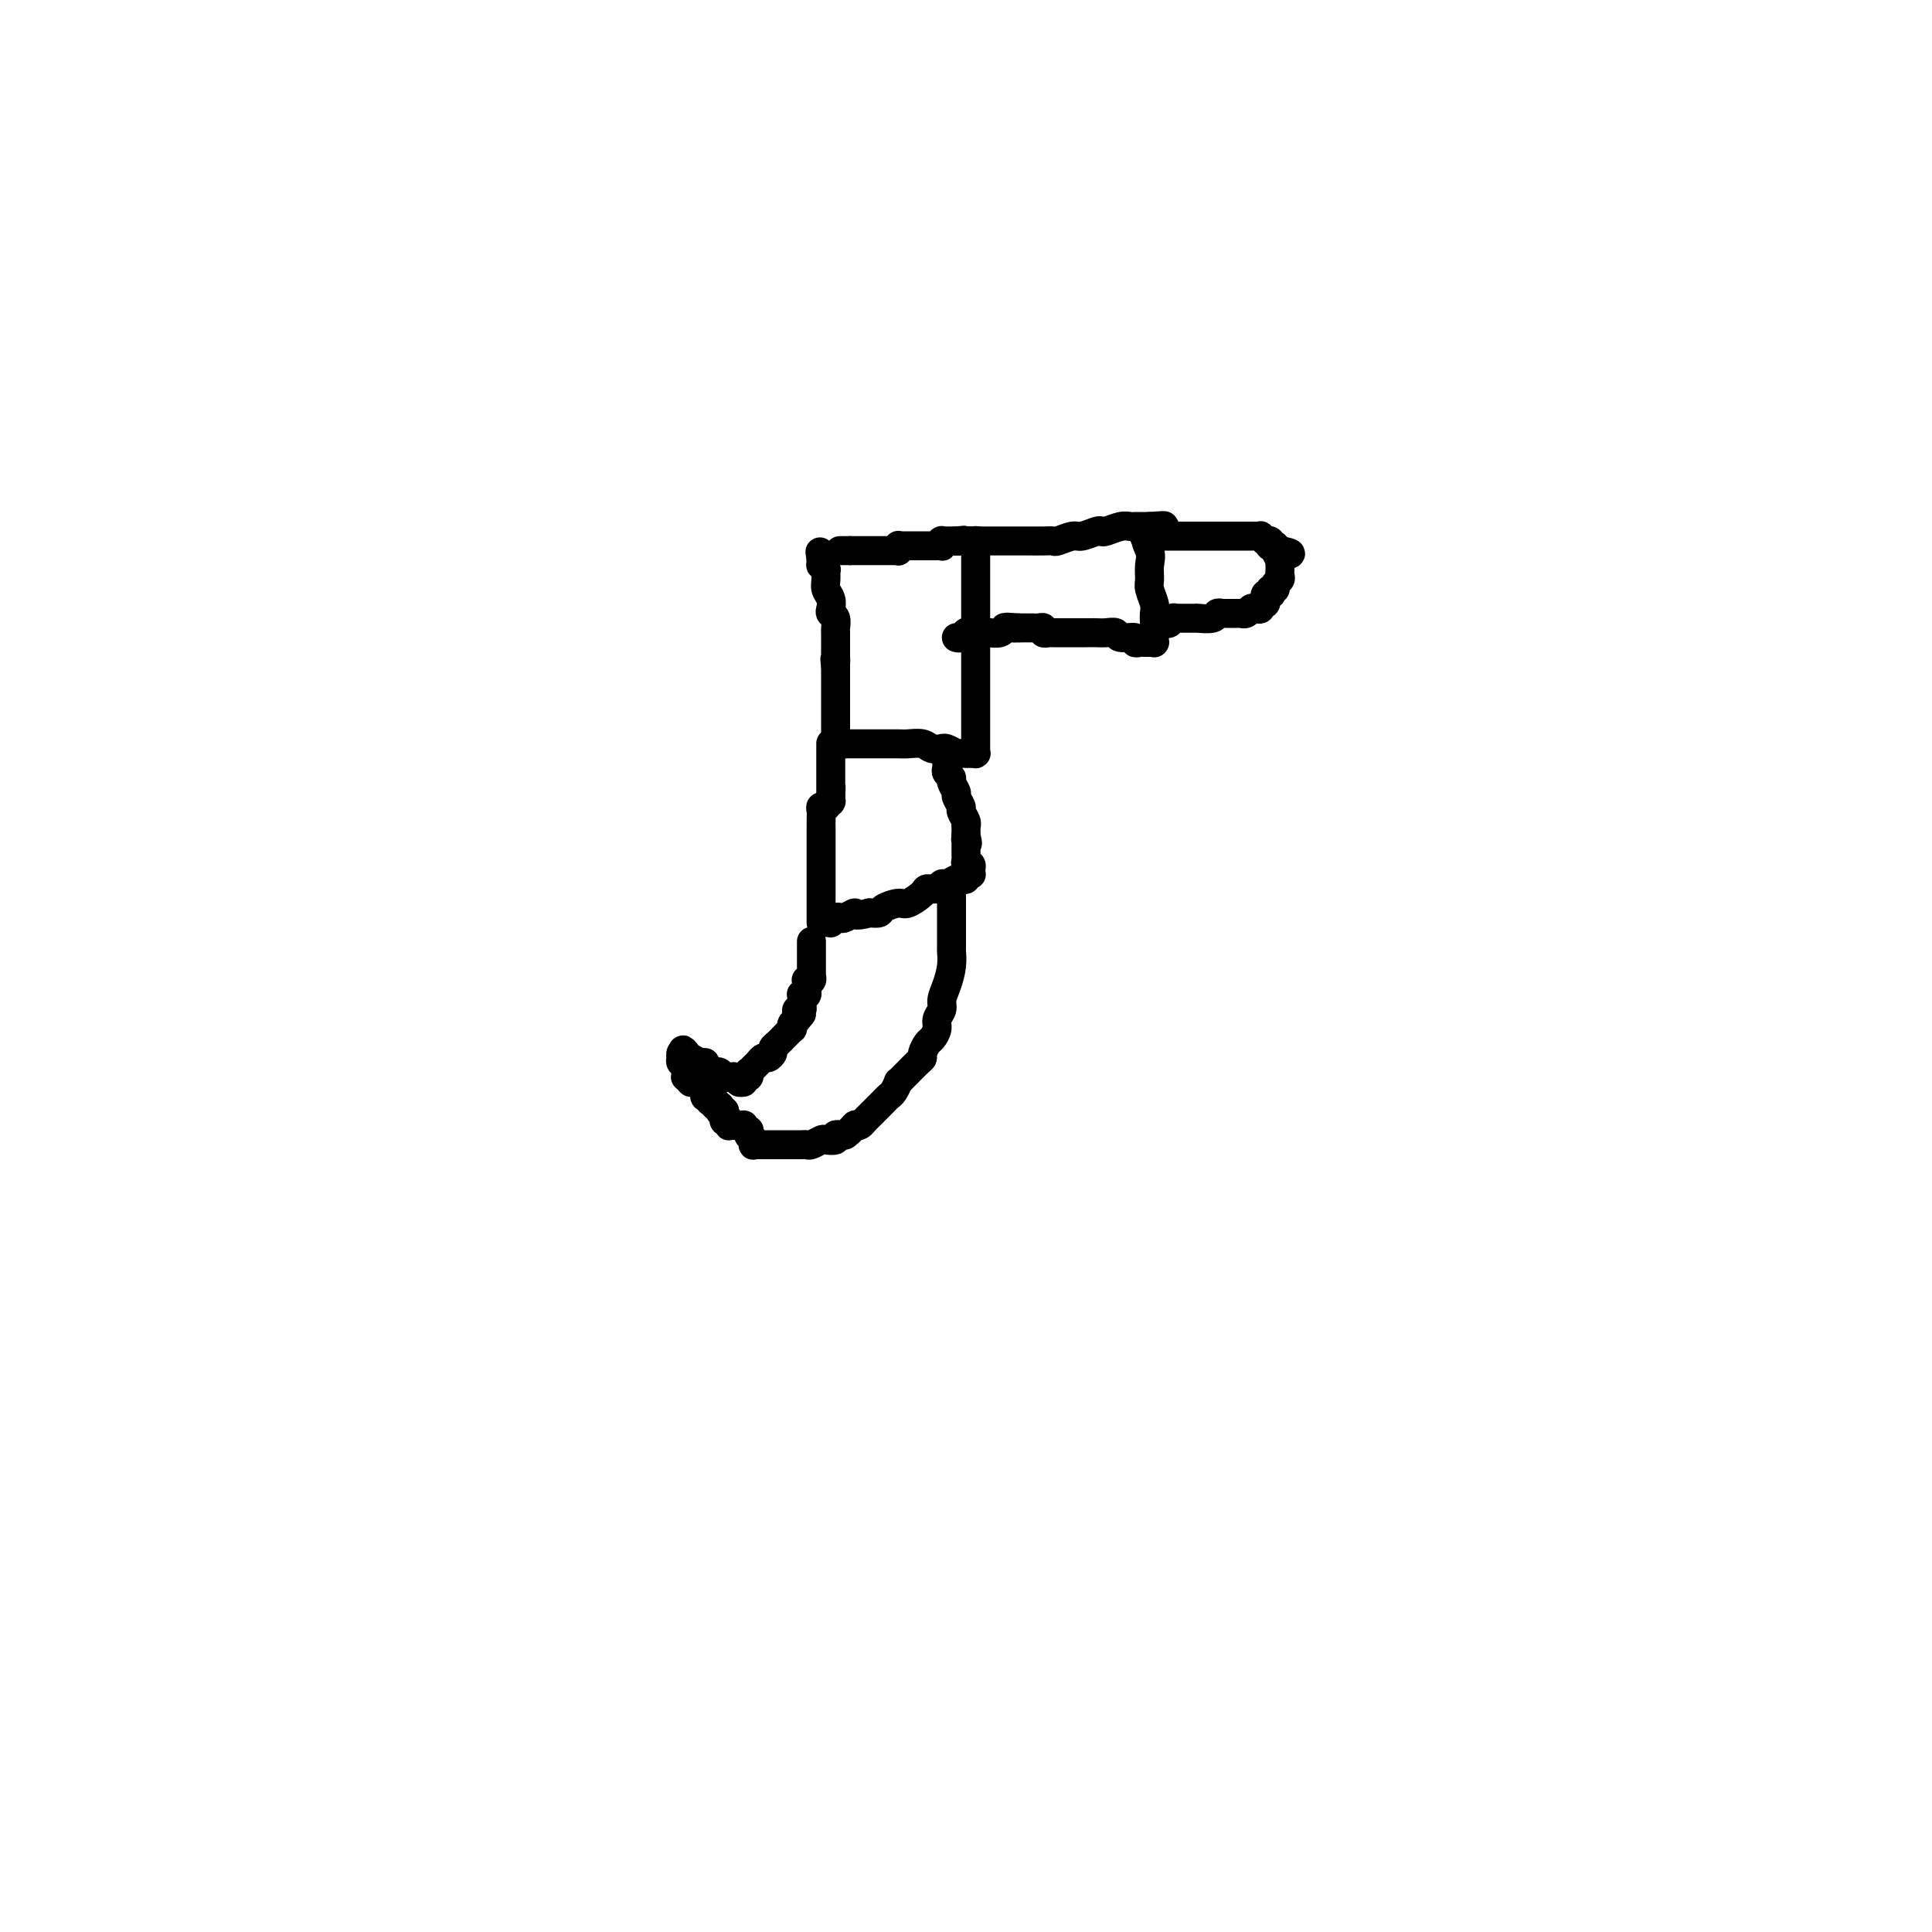 <svg viewBox='0 0 400 400' version='1.1' xmlns='http://www.w3.org/2000/svg' xmlns:xlink='http://www.w3.org/1999/xlink'><g fill='none' stroke='#000000' stroke-width='6' stroke-linecap='round' stroke-linejoin='round'><path d='M174,114c-0.111,0.000 -0.222,0.000 0,0c0.222,0.000 0.778,0.000 1,0c0.222,0.000 0.111,-0.000 0,0c-0.111,0.000 -0.222,-0.000 0,0c0.222,0.000 0.778,0.000 1,0c0.222,-0.000 0.111,0.000 0,0'/><path d='M176,114c0.532,-0.000 0.863,-0.000 1,0c0.137,0.000 0.079,0.000 0,0c-0.079,-0.000 -0.180,-0.000 0,0c0.180,0.000 0.639,0.000 1,0c0.361,-0.000 0.623,-0.000 1,0c0.377,0.000 0.871,0.000 1,0c0.129,-0.000 -0.105,-0.000 0,0c0.105,0.000 0.549,0.000 1,0c0.451,-0.000 0.910,-0.000 1,0c0.090,0.000 -0.187,0.000 0,0c0.187,-0.000 0.838,-0.000 1,0c0.162,0.000 -0.167,0.000 0,0c0.167,-0.000 0.828,-0.000 1,0c0.172,0.000 -0.146,0.000 0,0c0.146,-0.000 0.757,-0.000 1,0c0.243,0.000 0.118,0.000 0,0c-0.118,-0.000 -0.228,-0.000 0,0c0.228,0.000 0.793,0.001 1,0c0.207,-0.001 0.055,-0.004 0,0c-0.055,0.004 -0.015,0.015 0,0c0.015,-0.015 0.004,-0.057 0,0c-0.004,0.057 -0.001,0.211 0,0c0.001,-0.211 0.001,-0.789 0,-1c-0.001,-0.211 -0.001,-0.057 0,0c0.001,0.057 0.004,0.015 0,0c-0.004,-0.015 -0.015,-0.004 0,0c0.015,0.004 0.055,0.001 0,0c-0.055,-0.001 -0.207,-0.000 0,0c0.207,0.000 0.773,0.000 1,0c0.227,-0.000 0.116,-0.000 0,0c-0.116,0.000 -0.237,0.000 0,0c0.237,-0.000 0.833,-0.000 1,0c0.167,0.000 -0.095,0.000 0,0c0.095,-0.000 0.548,-0.000 1,0c0.452,0.000 0.905,0.000 1,0c0.095,-0.000 -0.168,-0.000 0,0c0.168,0.000 0.766,0.000 1,0c0.234,-0.000 0.105,-0.000 0,0c-0.105,0.000 -0.187,0.000 0,0c0.187,-0.000 0.642,-0.000 1,0c0.358,0.000 0.618,0.001 1,0c0.382,-0.001 0.887,-0.004 1,0c0.113,0.004 -0.167,0.015 0,0c0.167,-0.015 0.781,-0.057 1,0c0.219,0.057 0.044,0.211 0,0c-0.044,-0.211 0.045,-0.789 0,-1c-0.045,-0.211 -0.222,-0.057 0,0c0.222,0.057 0.844,0.015 1,0c0.156,-0.015 -0.155,-0.004 0,0c0.155,0.004 0.777,0.001 1,0c0.223,-0.001 0.046,-0.000 0,0c-0.046,0.000 0.040,0.000 0,0c-0.040,-0.000 -0.207,-0.000 0,0c0.207,0.000 0.788,0.000 1,0c0.212,-0.000 0.057,-0.000 0,0c-0.057,0.000 -0.015,0.000 0,0c0.015,-0.000 0.004,-0.000 0,0c-0.004,0.000 -0.002,0.000 0,0'/><path d='M198,112c3.343,-0.309 0.700,-0.083 0,0c-0.700,0.083 0.544,0.022 1,0c0.456,-0.022 0.126,-0.006 0,0c-0.126,0.006 -0.048,0.002 0,0c0.048,-0.002 0.065,-0.000 0,0c-0.065,0.000 -0.214,0.000 0,0c0.214,-0.000 0.789,-0.000 1,0c0.211,0.000 0.057,0.000 0,0c-0.057,-0.000 -0.016,-0.000 0,0c0.016,0.000 0.008,0.000 0,0c-0.008,-0.000 -0.016,-0.000 0,0c0.016,0.000 0.056,0.000 0,0c-0.056,-0.000 -0.207,-0.000 0,0c0.207,0.000 0.774,0.000 1,0c0.226,-0.000 0.113,-0.000 0,0c-0.113,0.000 -0.226,0.000 0,0c0.226,-0.000 0.793,-0.000 1,0c0.207,0.000 0.056,0.000 0,0c-0.056,-0.000 -0.015,-0.000 0,0c0.015,0.000 0.004,0.000 0,0c-0.004,-0.000 -0.002,-0.000 0,0'/><path d='M202,112c0.619,0.000 0.167,0.000 0,0c-0.167,0.000 -0.048,0.000 0,0c0.048,-0.000 0.024,0.000 0,0'/><path d='M202,112c0.000,-0.049 0.000,-0.170 0,0c-0.000,0.170 -0.000,0.631 0,1c0.000,0.369 0.000,0.645 0,1c-0.000,0.355 -0.000,0.789 0,2c0.000,1.211 0.000,3.201 0,4c-0.000,0.799 -0.000,0.408 0,1c0.000,0.592 0.000,2.165 0,4c-0.000,1.835 -0.000,3.930 0,5c0.000,1.070 0.000,1.116 0,2c-0.000,0.884 -0.000,2.607 0,4c0.000,1.393 0.000,2.457 0,4c-0.000,1.543 -0.000,3.565 0,5c0.000,1.435 0.000,2.282 0,3c-0.000,0.718 -0.000,1.305 0,2c0.000,0.695 0.000,1.496 0,2c-0.000,0.504 -0.000,0.709 0,1c0.000,0.291 0.001,0.666 0,1c-0.001,0.334 -0.004,0.625 0,1c0.004,0.375 0.016,0.832 0,1c-0.016,0.168 -0.061,0.045 0,0c0.061,-0.045 0.226,-0.012 0,0c-0.226,0.012 -0.844,0.003 -1,0c-0.156,-0.003 0.151,-0.001 0,0c-0.151,0.001 -0.761,0.001 -1,0c-0.239,-0.001 -0.109,-0.004 0,0c0.109,0.004 0.197,0.015 0,0c-0.197,-0.015 -0.678,-0.057 -1,0c-0.322,0.057 -0.485,0.212 -1,0c-0.515,-0.212 -1.383,-0.793 -2,-1c-0.617,-0.207 -0.984,-0.041 -1,0c-0.016,0.041 0.319,-0.041 0,0c-0.319,0.041 -1.293,0.207 -2,0c-0.707,-0.207 -1.147,-0.788 -2,-1c-0.853,-0.212 -2.120,-0.057 -3,0c-0.880,0.057 -1.373,0.015 -2,0c-0.627,-0.015 -1.387,-0.004 -2,0c-0.613,0.004 -1.077,0.001 -2,0c-0.923,-0.001 -2.303,-0.000 -3,0c-0.697,0.000 -0.712,0.000 -1,0c-0.288,-0.000 -0.850,-0.000 -1,0c-0.150,0.000 0.114,0.000 0,0c-0.114,-0.000 -0.604,-0.000 -1,0c-0.396,0.000 -0.698,0.000 -1,0'/><path d='M175,154c-4.399,-0.155 -1.897,-0.042 -1,0c0.897,0.042 0.188,0.012 0,0c-0.188,-0.012 0.146,-0.007 0,0c-0.146,0.007 -0.771,0.017 -1,0c-0.229,-0.017 -0.061,-0.060 0,0c0.061,0.060 0.016,0.223 0,0c-0.016,-0.223 -0.004,-0.833 0,-1c0.004,-0.167 0.001,0.110 0,0c-0.001,-0.110 -0.000,-0.607 0,-1c0.000,-0.393 0.000,-0.682 0,-1c-0.000,-0.318 -0.000,-0.664 0,-1c0.000,-0.336 0.000,-0.664 0,-1c-0.000,-0.336 -0.000,-0.682 0,-1c0.000,-0.318 0.000,-0.607 0,-1c-0.000,-0.393 -0.000,-0.890 0,-1c0.000,-0.110 0.000,0.166 0,0c-0.000,-0.166 -0.000,-0.776 0,-1c0.000,-0.224 0.000,-0.064 0,0c-0.000,0.064 -0.000,0.032 0,0c0.000,-0.032 0.000,-0.064 0,0c-0.000,0.064 -0.000,0.225 0,0c0.000,-0.225 0.000,-0.835 0,-1c-0.000,-0.165 -0.000,0.114 0,0c0.000,-0.114 0.000,-0.623 0,-1c-0.000,-0.377 -0.000,-0.623 0,-1c0.000,-0.377 0.000,-0.885 0,-1c-0.000,-0.115 -0.000,0.162 0,0c0.000,-0.162 -0.000,-0.762 0,-1c0.000,-0.238 -0.000,-0.115 0,0c0.000,0.115 -0.000,0.223 0,0c0.000,-0.223 -0.000,-0.778 0,-1c0.000,-0.222 -0.000,-0.112 0,0c0.000,0.112 -0.000,0.226 0,0c0.000,-0.226 -0.000,-0.792 0,-1c0.000,-0.208 -0.000,-0.060 0,0c0.000,0.060 0.000,0.030 0,0'/><path d='M173,138c-0.309,-2.642 -0.083,-1.248 0,-1c0.083,0.248 0.022,-0.651 0,-1c-0.022,-0.349 -0.006,-0.149 0,0c0.006,0.149 0.002,0.246 0,0c-0.002,-0.246 -0.000,-0.835 0,-1c0.000,-0.165 0.000,0.095 0,0c-0.000,-0.095 -0.000,-0.547 0,-1c0.000,-0.453 0.000,-0.909 0,-1c-0.000,-0.091 -0.000,0.184 0,0c0.000,-0.184 0.001,-0.827 0,-1c-0.001,-0.173 -0.004,0.122 0,0c0.004,-0.122 0.015,-0.662 0,-1c-0.015,-0.338 -0.056,-0.475 0,-1c0.056,-0.525 0.207,-1.439 0,-2c-0.207,-0.561 -0.773,-0.769 -1,-1c-0.227,-0.231 -0.114,-0.487 0,-1c0.114,-0.513 0.228,-1.285 0,-2c-0.228,-0.715 -0.797,-1.372 -1,-2c-0.203,-0.628 -0.040,-1.225 0,-2c0.040,-0.775 -0.042,-1.728 0,-2c0.042,-0.272 0.207,0.137 0,0c-0.207,-0.137 -0.788,-0.821 -1,-1c-0.212,-0.179 -0.057,0.148 0,0c0.057,-0.148 0.015,-0.772 0,-1c-0.015,-0.228 -0.004,-0.061 0,0c0.004,0.061 0.001,0.016 0,0c-0.001,-0.016 -0.000,-0.004 0,0c0.000,0.004 0.000,0.001 0,0c-0.000,-0.001 -0.000,-0.001 0,0'/><path d='M170,116c-0.464,-3.405 -0.125,-0.917 0,0c0.125,0.917 0.036,0.262 0,0c-0.036,-0.262 -0.018,-0.131 0,0'/><path d='M196,158c0.002,0.024 0.005,0.048 0,0c-0.005,-0.048 -0.016,-0.169 0,0c0.016,0.169 0.061,0.627 0,1c-0.061,0.373 -0.228,0.662 0,1c0.228,0.338 0.850,0.724 1,1c0.150,0.276 -0.171,0.440 0,1c0.171,0.560 0.834,1.516 1,2c0.166,0.484 -0.166,0.498 0,1c0.166,0.502 0.829,1.493 1,2c0.171,0.507 -0.150,0.531 0,1c0.150,0.469 0.772,1.383 1,2c0.228,0.617 0.061,0.936 0,1c-0.061,0.064 -0.016,-0.127 0,0c0.016,0.127 0.004,0.573 0,1c-0.004,0.427 -0.001,0.836 0,1c0.001,0.164 0.001,0.082 0,0'/><path d='M200,173c0.619,2.547 0.166,1.415 0,1c-0.166,-0.415 -0.044,-0.112 0,0c0.044,0.112 0.012,0.034 0,0c-0.012,-0.034 -0.003,-0.023 0,0c0.003,0.023 0.001,0.059 0,0c-0.001,-0.059 -0.000,-0.212 0,0c0.000,0.212 0.000,0.789 0,1c-0.000,0.211 -0.000,0.056 0,0c0.000,-0.056 -0.000,-0.012 0,0c0.000,0.012 0.000,-0.007 0,0c-0.000,0.007 -0.000,0.040 0,0c0.000,-0.040 0.000,-0.152 0,0c-0.000,0.152 -0.001,0.566 0,1c0.001,0.434 0.004,0.886 0,1c-0.004,0.114 -0.015,-0.109 0,0c0.015,0.109 0.057,0.551 0,1c-0.057,0.449 -0.211,0.905 0,1c0.211,0.095 0.789,-0.171 1,0c0.211,0.171 0.057,0.778 0,1c-0.057,0.222 -0.015,0.058 0,0c0.015,-0.058 0.004,-0.012 0,0c-0.004,0.012 -0.001,-0.011 0,0c0.001,0.011 -0.000,0.055 0,0c0.000,-0.055 0.001,-0.211 0,0c-0.001,0.211 -0.004,0.788 0,1c0.004,0.212 0.016,0.061 0,0c-0.016,-0.061 -0.060,-0.030 0,0c0.060,0.030 0.224,0.060 0,0c-0.224,-0.060 -0.837,-0.208 -1,0c-0.163,0.208 0.125,0.773 0,1c-0.125,0.227 -0.662,0.117 -1,0c-0.338,-0.117 -0.476,-0.242 -1,0c-0.524,0.242 -1.434,0.851 -2,1c-0.566,0.149 -0.789,-0.163 -1,0c-0.211,0.163 -0.411,0.799 -1,1c-0.589,0.201 -1.566,-0.034 -2,0c-0.434,0.034 -0.325,0.339 -1,1c-0.675,0.661 -2.134,1.680 -3,2c-0.866,0.320 -1.139,-0.059 -2,0c-0.861,0.059 -2.309,0.554 -3,1c-0.691,0.446 -0.626,0.842 -1,1c-0.374,0.158 -1.187,0.079 -2,0'/><path d='M180,189c-3.665,1.023 -2.828,0.082 -3,0c-0.172,-0.082 -1.352,0.696 -2,1c-0.648,0.304 -0.765,0.134 -1,0c-0.235,-0.134 -0.589,-0.232 -1,0c-0.411,0.232 -0.881,0.794 -1,1c-0.119,0.206 0.112,0.055 0,0c-0.112,-0.055 -0.566,-0.015 -1,0c-0.434,0.015 -0.848,0.005 -1,0c-0.152,-0.005 -0.041,-0.004 0,0c0.041,0.004 0.011,0.012 0,0c-0.011,-0.012 -0.003,-0.044 0,0c0.003,0.044 0.001,0.164 0,0c-0.001,-0.164 -0.000,-0.610 0,-1c0.000,-0.390 0.000,-0.723 0,-1c-0.000,-0.277 -0.000,-0.498 0,-1c0.000,-0.502 0.000,-1.284 0,-2c-0.000,-0.716 -0.000,-1.365 0,-2c0.000,-0.635 -0.000,-1.254 0,-2c0.000,-0.746 0.000,-1.617 0,-2c-0.000,-0.383 -0.000,-0.278 0,-1c0.000,-0.722 0.000,-2.270 0,-3c-0.000,-0.730 -0.000,-0.643 0,-1c0.000,-0.357 0.000,-1.160 0,-2c-0.000,-0.840 -0.001,-1.717 0,-2c0.001,-0.283 0.004,0.029 0,0c-0.004,-0.029 -0.015,-0.400 0,-1c0.015,-0.600 0.056,-1.428 0,-2c-0.056,-0.572 -0.207,-0.889 0,-1c0.207,-0.111 0.774,-0.016 1,0c0.226,0.016 0.113,-0.048 0,0c-0.113,0.048 -0.226,0.209 0,0c0.226,-0.209 0.793,-0.787 1,-1c0.207,-0.213 0.056,-0.061 0,0c-0.056,0.061 -0.015,0.030 0,0c0.015,-0.030 0.004,-0.060 0,0c-0.004,0.060 -0.001,0.208 0,0c0.001,-0.208 0.000,-0.774 0,-1c-0.000,-0.226 -0.000,-0.113 0,0'/><path d='M172,165c0.155,-4.023 0.041,-1.082 0,0c-0.041,1.082 -0.011,0.304 0,0c0.011,-0.304 0.003,-0.133 0,0c-0.003,0.133 -0.001,0.228 0,0c0.001,-0.228 0.000,-0.778 0,-1c-0.000,-0.222 -0.000,-0.116 0,0c0.000,0.116 0.000,0.241 0,0c-0.000,-0.241 -0.000,-0.849 0,-1c0.000,-0.151 0.000,0.155 0,0c-0.000,-0.155 -0.000,-0.773 0,-1c0.000,-0.227 0.000,-0.065 0,0c-0.000,0.065 -0.000,0.032 0,0c0.000,-0.032 0.000,-0.064 0,0c-0.000,0.064 -0.000,0.223 0,0c0.000,-0.223 0.000,-0.829 0,-1c-0.000,-0.171 -0.000,0.094 0,0c0.000,-0.094 0.000,-0.546 0,-1c-0.000,-0.454 -0.000,-0.909 0,-1c0.000,-0.091 0.000,0.182 0,0c-0.000,-0.182 -0.000,-0.818 0,-1c0.000,-0.182 0.000,0.091 0,0c-0.000,-0.091 -0.000,-0.546 0,-1c0.000,-0.454 0.000,-0.906 0,-1c0.000,-0.094 -0.000,0.171 0,0c0.000,-0.171 0.000,-0.777 0,-1c0.000,-0.223 -0.000,-0.064 0,0c0.000,0.064 0.000,0.031 0,0c0.000,-0.031 -0.000,-0.061 0,0c0.000,0.061 0.000,0.212 0,0c0.000,-0.212 -0.000,-0.788 0,-1c0.000,-0.212 0.000,-0.061 0,0c0.000,0.061 0.000,0.030 0,0'/><path d='M197,184c-0.000,-0.029 -0.000,-0.057 0,0c0.000,0.057 0.000,0.200 0,1c-0.000,0.800 -0.000,2.257 0,3c0.000,0.743 0.000,0.770 0,1c-0.000,0.230 -0.000,0.662 0,1c0.000,0.338 0.001,0.582 0,1c-0.001,0.418 -0.003,1.010 0,2c0.003,0.990 0.011,2.376 0,3c-0.011,0.624 -0.040,0.485 0,1c0.040,0.515 0.150,1.685 0,3c-0.150,1.315 -0.561,2.775 -1,4c-0.439,1.225 -0.905,2.216 -1,3c-0.095,0.784 0.182,1.361 0,2c-0.182,0.639 -0.823,1.341 -1,2c-0.177,0.659 0.111,1.276 0,2c-0.111,0.724 -0.620,1.555 -1,2c-0.380,0.445 -0.630,0.504 -1,1c-0.370,0.496 -0.858,1.428 -1,2c-0.142,0.572 0.063,0.785 0,1c-0.063,0.215 -0.394,0.434 -1,1c-0.606,0.566 -1.486,1.479 -2,2c-0.514,0.521 -0.663,0.650 -1,1c-0.337,0.350 -0.864,0.919 -1,1c-0.136,0.081 0.117,-0.328 0,0c-0.117,0.328 -0.605,1.394 -1,2c-0.395,0.606 -0.697,0.754 -1,1c-0.303,0.246 -0.606,0.591 -1,1c-0.394,0.409 -0.879,0.883 -1,1c-0.121,0.117 0.122,-0.123 0,0c-0.122,0.123 -0.610,0.607 -1,1c-0.390,0.393 -0.682,0.693 -1,1c-0.318,0.307 -0.663,0.621 -1,1c-0.337,0.379 -0.668,0.823 -1,1c-0.332,0.177 -0.666,0.089 -1,0'/><path d='M177,233c-2.428,2.740 -0.497,0.590 0,0c0.497,-0.590 -0.439,0.382 -1,1c-0.561,0.618 -0.746,0.884 -1,1c-0.254,0.116 -0.578,0.083 -1,0c-0.422,-0.083 -0.943,-0.215 -1,0c-0.057,0.215 0.350,0.775 0,1c-0.350,0.225 -1.456,0.113 -2,0c-0.544,-0.113 -0.527,-0.226 -1,0c-0.473,0.226 -1.435,0.793 -2,1c-0.565,0.207 -0.734,0.056 -1,0c-0.266,-0.056 -0.631,-0.015 -1,0c-0.369,0.015 -0.743,0.004 -1,0c-0.257,-0.004 -0.398,-0.001 -1,0c-0.602,0.001 -1.667,0.000 -2,0c-0.333,-0.000 0.064,-0.000 0,0c-0.064,0.000 -0.591,0.000 -1,0c-0.409,-0.000 -0.702,-0.000 -1,0c-0.298,0.000 -0.602,-0.000 -1,0c-0.398,0.000 -0.891,0.000 -1,0c-0.109,-0.000 0.167,-0.000 0,0c-0.167,0.000 -0.776,0.000 -1,0c-0.224,-0.000 -0.064,-0.000 0,0c0.064,0.000 0.031,0.001 0,0c-0.031,-0.001 -0.061,-0.004 0,0c0.061,0.004 0.214,0.016 0,0c-0.214,-0.016 -0.793,-0.061 -1,0c-0.207,0.061 -0.041,0.226 0,0c0.041,-0.226 -0.041,-0.844 0,-1c0.041,-0.156 0.207,0.150 0,0c-0.207,-0.150 -0.786,-0.757 -1,-1c-0.214,-0.243 -0.061,-0.121 0,0c0.061,0.121 0.032,0.243 0,0c-0.032,-0.243 -0.065,-0.850 0,-1c0.065,-0.150 0.229,0.156 0,0c-0.229,-0.156 -0.850,-0.774 -1,-1c-0.150,-0.226 0.171,-0.061 0,0c-0.171,0.061 -0.834,0.016 -1,0c-0.166,-0.016 0.166,-0.003 0,0c-0.166,0.003 -0.829,-0.003 -1,0c-0.171,0.003 0.150,0.015 0,0c-0.150,-0.015 -0.772,-0.057 -1,0c-0.228,0.057 -0.061,0.211 0,0c0.061,-0.211 0.017,-0.789 0,-1c-0.017,-0.211 -0.008,-0.057 0,0c0.008,0.057 0.016,0.016 0,0c-0.016,-0.016 -0.057,-0.008 0,0c0.057,0.008 0.211,0.016 0,0c-0.211,-0.016 -0.789,-0.057 -1,0c-0.211,0.057 -0.057,0.212 0,0c0.057,-0.212 0.015,-0.792 0,-1c-0.015,-0.208 -0.004,-0.046 0,0c0.004,0.046 0.001,-0.026 0,0c-0.001,0.026 -0.000,0.150 0,0c0.000,-0.150 0.000,-0.575 0,-1'/><path d='M150,230c-1.155,-1.079 -1.041,-0.275 -1,0c0.041,0.275 0.011,0.021 0,0c-0.011,-0.021 -0.002,0.190 0,0c0.002,-0.190 -0.003,-0.782 0,-1c0.003,-0.218 0.015,-0.062 0,0c-0.015,0.062 -0.056,0.031 0,0c0.056,-0.031 0.211,-0.061 0,0c-0.211,0.061 -0.788,0.212 -1,0c-0.212,-0.212 -0.061,-0.789 0,-1c0.061,-0.211 0.030,-0.057 0,0c-0.030,0.057 -0.061,0.016 0,0c0.061,-0.016 0.212,-0.008 0,0c-0.212,0.008 -0.788,0.016 -1,0c-0.212,-0.016 -0.061,-0.057 0,0c0.061,0.057 0.030,0.212 0,0c-0.030,-0.212 -0.061,-0.793 0,-1c0.061,-0.207 0.212,-0.041 0,0c-0.212,0.041 -0.789,-0.041 -1,0c-0.211,0.041 -0.056,0.207 0,0c0.056,-0.207 0.015,-0.786 0,-1c-0.015,-0.214 -0.003,-0.061 0,0c0.003,0.061 -0.003,0.032 0,0c0.003,-0.032 0.015,-0.065 0,0c-0.015,0.065 -0.055,0.228 0,0c0.055,-0.228 0.207,-0.846 0,-1c-0.207,-0.154 -0.772,0.155 -1,0c-0.228,-0.155 -0.117,-0.773 0,-1c0.117,-0.227 0.242,-0.061 0,0c-0.242,0.061 -0.849,0.017 -1,0c-0.151,-0.017 0.155,-0.008 0,0c-0.155,0.008 -0.773,0.016 -1,0c-0.227,-0.016 -0.065,-0.057 0,0c0.065,0.057 0.031,0.211 0,0c-0.031,-0.211 -0.061,-0.788 0,-1c0.061,-0.212 0.212,-0.061 0,0c-0.212,0.061 -0.789,0.031 -1,0c-0.211,-0.031 -0.057,-0.065 0,0c0.057,0.065 0.015,0.228 0,0c-0.015,-0.228 -0.004,-0.846 0,-1c0.004,-0.154 0.001,0.156 0,0c-0.001,-0.156 -0.000,-0.778 0,-1c0.000,-0.222 0.000,-0.046 0,0c-0.000,0.046 -0.000,-0.040 0,0c0.000,0.040 0.001,0.207 0,0c-0.001,-0.207 -0.004,-0.786 0,-1c0.004,-0.214 0.015,-0.061 0,0c-0.015,0.061 -0.057,0.030 0,0c0.057,-0.030 0.211,-0.061 0,0c-0.211,0.061 -0.789,0.212 -1,0c-0.211,-0.212 -0.057,-0.789 0,-1c0.057,-0.211 0.015,-0.057 0,0c-0.015,0.057 -0.004,0.015 0,0c0.004,-0.015 0.001,-0.004 0,0c-0.001,0.004 -0.000,0.002 0,0c0.000,-0.002 -0.001,-0.004 0,0c0.001,0.004 0.003,0.015 0,0c-0.003,-0.015 -0.011,-0.056 0,0c0.011,0.056 0.041,0.207 0,0c-0.041,-0.207 -0.155,-0.774 0,-1c0.155,-0.226 0.577,-0.113 1,0'/><path d='M142,218c-1.229,-1.634 -0.301,0.279 0,1c0.301,0.721 -0.025,0.248 0,0c0.025,-0.248 0.402,-0.273 1,0c0.598,0.273 1.417,0.844 2,1c0.583,0.156 0.930,-0.103 1,0c0.070,0.103 -0.136,0.567 0,1c0.136,0.433 0.615,0.834 1,1c0.385,0.166 0.678,0.097 1,0c0.322,-0.097 0.675,-0.222 1,0c0.325,0.222 0.622,0.792 1,1c0.378,0.208 0.837,0.056 1,0c0.163,-0.056 0.030,-0.015 0,0c-0.030,0.015 0.044,0.003 0,0c-0.044,-0.003 -0.204,0.003 0,0c0.204,-0.003 0.773,-0.015 1,0c0.227,0.015 0.113,0.057 0,0c-0.113,-0.057 -0.226,-0.211 0,0c0.226,0.211 0.792,0.788 1,1c0.208,0.212 0.060,0.058 0,0c-0.060,-0.058 -0.031,-0.020 0,0c0.031,0.020 0.065,0.020 0,0c-0.065,-0.020 -0.227,-0.062 0,0c0.227,0.062 0.845,0.228 1,0c0.155,-0.228 -0.152,-0.849 0,-1c0.152,-0.151 0.762,0.167 1,0c0.238,-0.167 0.105,-0.819 0,-1c-0.105,-0.181 -0.183,0.110 0,0c0.183,-0.110 0.627,-0.621 1,-1c0.373,-0.379 0.673,-0.626 1,-1c0.327,-0.374 0.679,-0.873 1,-1c0.321,-0.127 0.612,0.120 1,0c0.388,-0.120 0.873,-0.605 1,-1c0.127,-0.395 -0.106,-0.698 0,-1c0.106,-0.302 0.549,-0.602 1,-1c0.451,-0.398 0.909,-0.895 1,-1c0.091,-0.105 -0.186,0.183 0,0c0.186,-0.183 0.834,-0.837 1,-1c0.166,-0.163 -0.151,0.166 0,0c0.151,-0.166 0.772,-0.828 1,-1c0.228,-0.172 0.065,0.146 0,0c-0.065,-0.146 -0.031,-0.757 0,-1c0.031,-0.243 0.061,-0.118 0,0c-0.061,0.118 -0.212,0.228 0,0c0.212,-0.228 0.789,-0.793 1,-1c0.211,-0.207 0.057,-0.055 0,0c-0.057,0.055 -0.015,0.015 0,0c0.015,-0.015 0.004,-0.004 0,0c-0.004,0.004 -0.001,0.001 0,0c0.001,-0.001 0.001,-0.001 0,0'/><path d='M165,211c1.856,-2.029 0.496,-0.600 0,0c-0.496,0.600 -0.129,0.372 0,0c0.129,-0.372 0.021,-0.887 0,-1c-0.021,-0.113 0.047,0.176 0,0c-0.047,-0.176 -0.209,-0.817 0,-1c0.209,-0.183 0.788,0.091 1,0c0.212,-0.091 0.056,-0.546 0,-1c-0.056,-0.454 -0.011,-0.905 0,-1c0.011,-0.095 -0.011,0.167 0,0c0.011,-0.167 0.056,-0.762 0,-1c-0.056,-0.238 -0.211,-0.119 0,0c0.211,0.119 0.789,0.238 1,0c0.211,-0.238 0.056,-0.835 0,-1c-0.056,-0.165 -0.011,0.100 0,0c0.011,-0.100 -0.011,-0.567 0,-1c0.011,-0.433 0.056,-0.834 0,-1c-0.056,-0.166 -0.211,-0.097 0,0c0.211,0.097 0.789,0.222 1,0c0.211,-0.222 0.057,-0.791 0,-1c-0.057,-0.209 -0.015,-0.056 0,0c0.015,0.056 0.004,0.016 0,0c-0.004,-0.016 -0.001,-0.008 0,0c0.001,0.008 0.000,0.016 0,0c-0.000,-0.016 -0.000,-0.057 0,0c0.000,0.057 0.000,0.211 0,0c-0.000,-0.211 -0.000,-0.788 0,-1c0.000,-0.212 0.000,-0.061 0,0c-0.000,0.061 -0.000,0.030 0,0c0.000,-0.030 0.000,-0.060 0,0c-0.000,0.060 -0.000,0.208 0,0c0.000,-0.208 0.000,-0.774 0,-1c-0.000,-0.226 -0.000,-0.112 0,0c0.000,0.112 0.000,0.223 0,0c-0.000,-0.223 -0.000,-0.782 0,-1c0.000,-0.218 0.000,-0.097 0,0c-0.000,0.097 -0.000,0.170 0,0c0.000,-0.170 0.000,-0.582 0,-1c-0.000,-0.418 -0.000,-0.843 0,-1c0.000,-0.157 0.000,-0.046 0,0c-0.000,0.046 -0.000,0.026 0,0c0.000,-0.026 0.000,-0.060 0,0c0.000,0.060 0.000,0.212 0,0c0.000,-0.212 0.000,-0.788 0,-1c0.000,-0.212 0.000,-0.061 0,0c0.000,0.061 0.000,0.030 0,0c0.000,-0.030 0.000,-0.061 0,0c0.000,0.061 0.000,0.212 0,0c0.000,-0.212 0.000,-0.789 0,-1c0.000,-0.211 0.000,-0.057 0,0c0.000,0.057 0.000,0.015 0,0c0.000,-0.015 0.000,-0.004 0,0c0.000,0.004 0.000,0.001 0,0c0.000,-0.001 0.000,-0.001 0,0'/><path d='M199,112c0.419,-0.000 0.837,-0.000 1,0c0.163,0.000 0.070,0.000 0,0c-0.070,-0.000 -0.118,-0.000 0,0c0.118,0.000 0.402,0.000 1,0c0.598,-0.000 1.508,-0.000 2,0c0.492,0.000 0.564,0.000 1,0c0.436,-0.000 1.236,-0.000 2,0c0.764,0.000 1.492,0.000 2,0c0.508,-0.000 0.795,-0.000 1,0c0.205,0.000 0.329,0.001 1,0c0.671,-0.001 1.889,-0.004 3,0c1.111,0.004 2.117,0.016 3,0c0.883,-0.016 1.645,-0.061 2,0c0.355,0.061 0.305,0.226 1,0c0.695,-0.226 2.135,-0.844 3,-1c0.865,-0.156 1.156,0.151 2,0c0.844,-0.151 2.243,-0.758 3,-1c0.757,-0.242 0.872,-0.117 1,0c0.128,0.117 0.268,0.228 1,0c0.732,-0.228 2.055,-0.793 3,-1c0.945,-0.207 1.511,-0.055 2,0c0.489,0.055 0.902,0.015 1,0c0.098,-0.015 -0.118,-0.004 0,0c0.118,0.004 0.571,0.001 1,0c0.429,-0.001 0.833,-0.000 1,0c0.167,0.000 0.097,0.000 0,0c-0.097,-0.000 -0.222,-0.000 0,0c0.222,0.000 0.792,0.000 1,0c0.208,-0.000 0.056,-0.000 0,0c-0.056,0.000 -0.016,0.000 0,0c0.016,-0.000 0.008,-0.000 0,0'/><path d='M238,109c6.033,-0.443 1.616,-0.051 0,1c-1.616,1.051 -0.429,2.761 0,4c0.429,1.239 0.101,2.008 0,3c-0.101,0.992 0.026,2.206 0,3c-0.026,0.794 -0.203,1.168 0,2c0.203,0.832 0.786,2.120 1,3c0.214,0.880 0.057,1.350 0,2c-0.057,0.650 -0.015,1.481 0,2c0.015,0.519 0.004,0.727 0,1c-0.004,0.273 -0.001,0.613 0,1c0.001,0.387 0.000,0.822 0,1c-0.000,0.178 0.001,0.100 0,0c-0.001,-0.100 -0.003,-0.223 0,0c0.003,0.223 0.012,0.792 0,1c-0.012,0.208 -0.044,0.055 0,0c0.044,-0.055 0.165,-0.014 0,0c-0.165,0.014 -0.616,-0.000 -1,0c-0.384,0.000 -0.702,0.015 -1,0c-0.298,-0.015 -0.576,-0.060 -1,0c-0.424,0.060 -0.995,0.226 -1,0c-0.005,-0.226 0.556,-0.845 0,-1c-0.556,-0.155 -2.229,0.155 -3,0c-0.771,-0.155 -0.639,-0.774 -1,-1c-0.361,-0.226 -1.214,-0.061 -2,0c-0.786,0.061 -1.506,0.016 -2,0c-0.494,-0.016 -0.762,-0.004 -1,0c-0.238,0.004 -0.445,0.001 -1,0c-0.555,-0.001 -1.458,-0.000 -2,0c-0.542,0.000 -0.722,0.000 -1,0c-0.278,-0.000 -0.653,0.000 -1,0c-0.347,-0.000 -0.666,-0.000 -1,0c-0.334,0.000 -0.682,0.001 -1,0c-0.318,-0.001 -0.606,-0.004 -1,0c-0.394,0.004 -0.893,0.015 -1,0c-0.107,-0.015 0.177,-0.057 0,0c-0.177,0.057 -0.817,0.211 -1,0c-0.183,-0.211 0.091,-0.789 0,-1c-0.091,-0.211 -0.546,-0.057 -1,0c-0.454,0.057 -0.906,0.015 -1,0c-0.094,-0.015 0.171,-0.004 0,0c-0.171,0.004 -0.778,0.001 -1,0c-0.222,-0.001 -0.060,-0.000 0,0c0.060,0.000 0.017,0.000 0,0c-0.017,-0.000 -0.008,-0.000 0,0c0.008,0.000 0.016,0.000 0,0c-0.016,-0.000 -0.057,-0.000 0,0c0.057,0.000 0.212,0.000 0,0c-0.212,-0.000 -0.793,-0.000 -1,0c-0.207,0.000 -0.042,0.000 0,0c0.042,-0.000 -0.040,-0.000 0,0c0.040,0.000 0.203,0.000 0,0c-0.203,-0.000 -0.772,-0.000 -1,0c-0.228,0.000 -0.114,0.000 0,0'/><path d='M211,130c-4.514,-0.308 -1.800,-0.079 -1,0c0.800,0.079 -0.315,0.007 -1,0c-0.685,-0.007 -0.939,0.051 -1,0c-0.061,-0.051 0.073,-0.210 0,0c-0.073,0.210 -0.352,0.788 -1,1c-0.648,0.212 -1.665,0.057 -2,0c-0.335,-0.057 0.011,-0.015 0,0c-0.011,0.015 -0.381,0.003 -1,0c-0.619,-0.003 -1.489,0.003 -2,0c-0.511,-0.003 -0.662,-0.015 -1,0c-0.338,0.015 -0.861,0.057 -1,0c-0.139,-0.057 0.106,-0.211 0,0c-0.106,0.211 -0.564,0.789 -1,1c-0.436,0.211 -0.849,0.057 -1,0c-0.151,-0.057 -0.041,-0.015 0,0c0.041,0.015 0.011,0.004 0,0c-0.011,-0.004 -0.003,-0.001 0,0c0.003,0.001 0.002,0.001 0,0'/><path d='M237,111c-0.119,0.000 -0.238,0.000 0,0c0.238,0.000 0.832,-0.000 1,0c0.168,0.000 -0.092,0.000 0,0c0.092,0.000 0.535,0.000 1,0c0.465,-0.000 0.951,-0.000 1,0c0.049,0.000 -0.339,0.000 0,0c0.339,-0.000 1.404,-0.000 2,0c0.596,0.000 0.722,0.000 1,0c0.278,-0.000 0.708,-0.000 1,0c0.292,0.000 0.445,0.000 1,0c0.555,-0.000 1.511,-0.000 2,0c0.489,0.000 0.511,0.000 1,0c0.489,-0.000 1.445,-0.000 2,0c0.555,0.000 0.708,0.000 1,0c0.292,-0.000 0.722,-0.000 1,0c0.278,0.000 0.403,0.000 1,0c0.597,-0.000 1.665,-0.000 2,0c0.335,0.000 -0.064,0.000 0,0c0.064,-0.000 0.590,-0.000 1,0c0.410,0.000 0.702,0.000 1,0c0.298,-0.000 0.601,-0.000 1,0c0.399,0.000 0.896,0.000 1,0c0.104,-0.000 -0.183,-0.001 0,0c0.183,0.001 0.837,0.004 1,0c0.163,-0.004 -0.167,-0.015 0,0c0.167,0.015 0.829,0.057 1,0c0.171,-0.057 -0.150,-0.211 0,0c0.150,0.211 0.771,0.789 1,1c0.229,0.211 0.065,0.056 0,0c-0.065,-0.056 -0.031,-0.011 0,0c0.031,0.011 0.060,-0.011 0,0c-0.060,0.011 -0.208,0.055 0,0c0.208,-0.055 0.774,-0.211 1,0c0.226,0.211 0.113,0.788 0,1c-0.113,0.212 -0.226,0.061 0,0c0.226,-0.061 0.793,-0.030 1,0c0.207,0.030 0.056,0.061 0,0c-0.056,-0.061 -0.016,-0.212 0,0c0.016,0.212 0.008,0.789 0,1c-0.008,0.211 -0.016,0.057 0,0c0.016,-0.057 0.057,-0.015 0,0c-0.057,0.015 -0.211,0.004 0,0c0.211,-0.004 0.788,-0.001 1,0c0.212,0.001 0.061,0.000 0,0c-0.061,-0.000 -0.030,-0.000 0,0'/><path d='M265,114c4.332,0.704 1.161,0.963 0,1c-1.161,0.037 -0.311,-0.149 0,0c0.311,0.149 0.083,0.631 0,1c-0.083,0.369 -0.021,0.624 0,1c0.021,0.376 0.002,0.874 0,1c-0.002,0.126 0.015,-0.120 0,0c-0.015,0.120 -0.060,0.606 0,1c0.060,0.394 0.226,0.698 0,1c-0.226,0.302 -0.844,0.603 -1,1c-0.156,0.397 0.151,0.890 0,1c-0.151,0.110 -0.758,-0.163 -1,0c-0.242,0.163 -0.118,0.760 0,1c0.118,0.240 0.229,0.121 0,0c-0.229,-0.121 -0.797,-0.244 -1,0c-0.203,0.244 -0.039,0.854 0,1c0.039,0.146 -0.045,-0.171 0,0c0.045,0.171 0.219,0.829 0,1c-0.219,0.171 -0.832,-0.147 -1,0c-0.168,0.147 0.109,0.757 0,1c-0.109,0.243 -0.604,0.118 -1,0c-0.396,-0.118 -0.694,-0.228 -1,0c-0.306,0.228 -0.621,0.793 -1,1c-0.379,0.207 -0.823,0.055 -1,0c-0.177,-0.055 -0.089,-0.015 0,0c0.089,0.015 0.178,0.004 0,0c-0.178,-0.004 -0.622,-0.001 -1,0c-0.378,0.001 -0.689,0.001 -1,0c-0.311,-0.001 -0.623,-0.001 -1,0c-0.377,0.001 -0.820,0.004 -1,0c-0.180,-0.004 -0.098,-0.015 0,0c0.098,0.015 0.212,0.057 0,0c-0.212,-0.057 -0.748,-0.211 -1,0c-0.252,0.211 -0.218,0.789 -1,1c-0.782,0.211 -2.380,0.057 -3,0c-0.620,-0.057 -0.261,-0.015 0,0c0.261,0.015 0.423,0.004 0,0c-0.423,-0.004 -1.433,-0.001 -2,0c-0.567,0.001 -0.692,0.001 -1,0c-0.308,-0.001 -0.800,-0.001 -1,0c-0.200,0.001 -0.110,0.004 0,0c0.110,-0.004 0.240,-0.015 0,0c-0.240,0.015 -0.849,0.057 -1,0c-0.151,-0.057 0.155,-0.211 0,0c-0.155,0.211 -0.773,0.789 -1,1c-0.227,0.211 -0.065,0.057 0,0c0.065,-0.057 0.031,-0.015 0,0c-0.031,0.015 -0.061,0.004 0,0c0.061,-0.004 0.212,-0.001 0,0c-0.212,0.001 -0.789,0.000 -1,0c-0.211,-0.000 -0.057,-0.000 0,0c0.057,0.000 0.016,0.000 0,0c-0.016,-0.000 -0.008,-0.000 0,0c0.008,0.000 0.016,0.000 0,0c-0.016,-0.000 -0.057,-0.000 0,0c0.057,0.000 0.211,0.000 0,0c-0.211,-0.000 -0.789,-0.000 -1,0c-0.211,0.000 -0.057,0.000 0,0c0.057,-0.000 0.015,-0.000 0,0c-0.015,0.000 -0.004,0.000 0,0c0.004,-0.000 0.001,-0.000 0,0c-0.001,0.000 -0.001,0.000 0,0'/></g>
</svg>